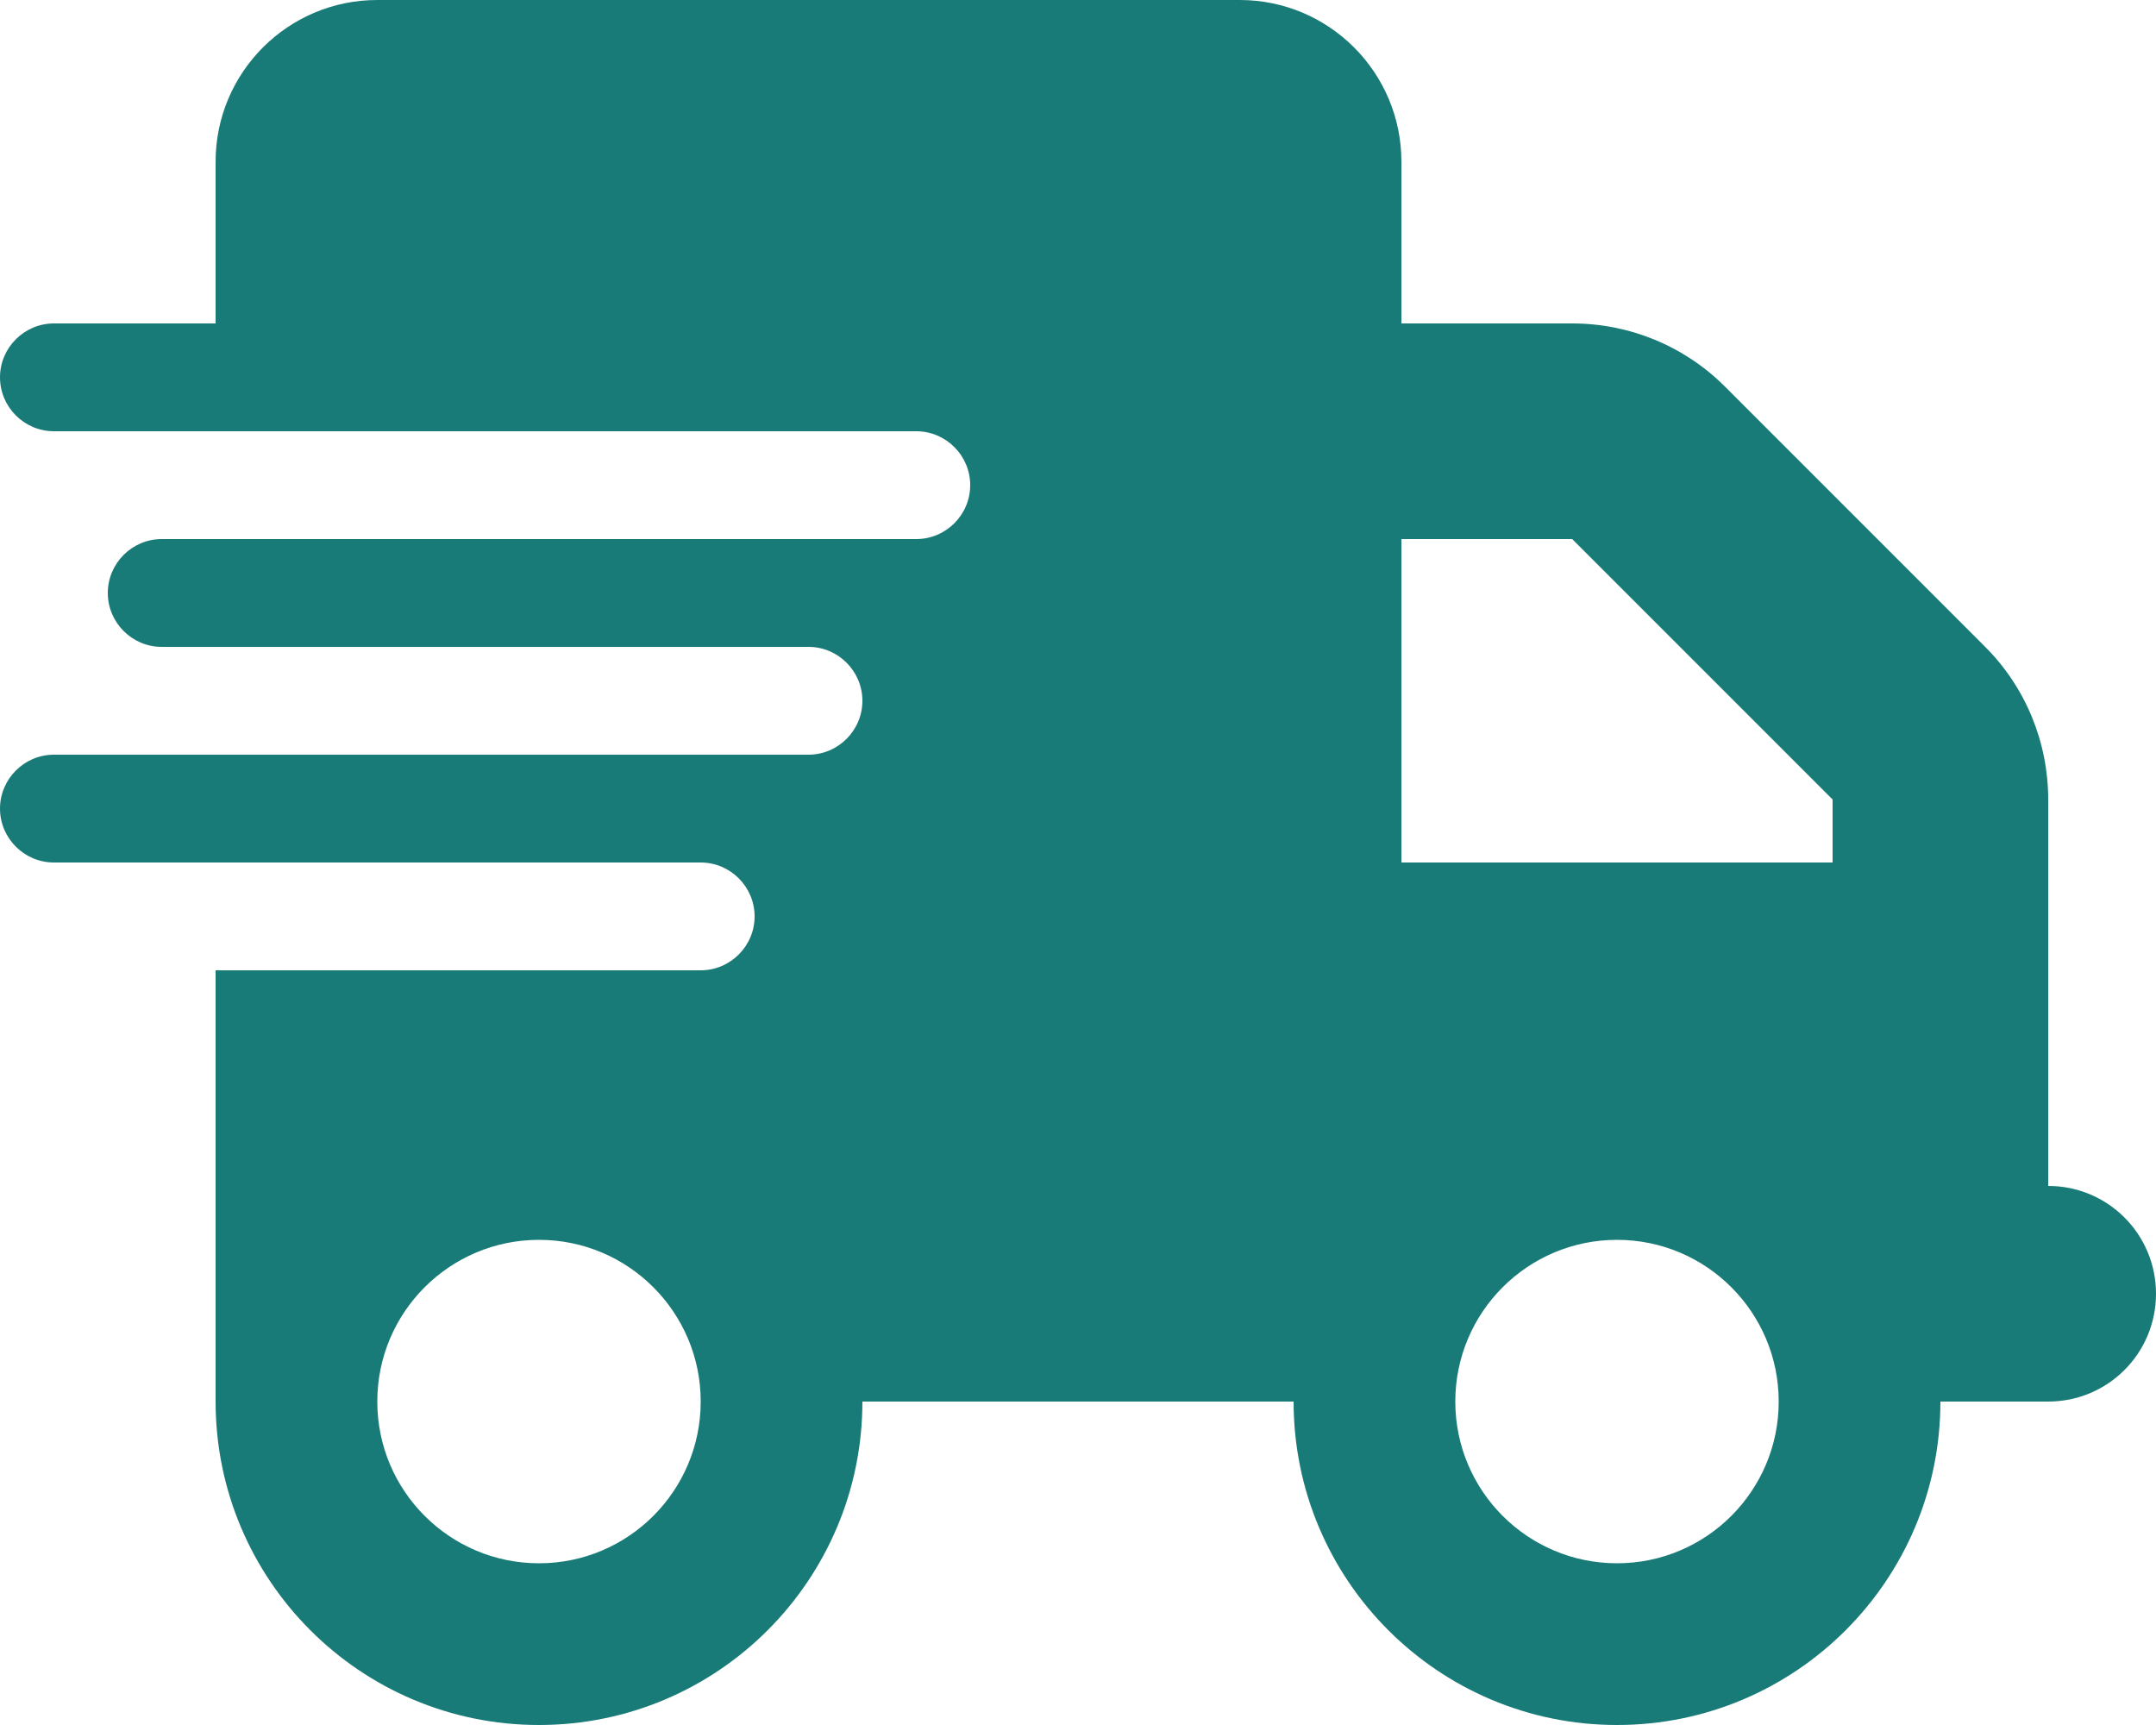 <svg xmlns="http://www.w3.org/2000/svg" xmlns:xlink="http://www.w3.org/1999/xlink" id="Ebene_1" x="0px" y="0px" viewBox="0 0 640 512" style="enable-background:new 0 0 640 512;" xml:space="preserve"> <style type="text/css"> .st0{fill:#197B78;} </style> <path class="st0" d="M112,0C85.5,0,64,21.5,64,48v48H16c-8.8,0-16,7.2-16,16s7.2,16,16,16h48h208c8.8,0,16,7.2,16,16s-7.2,16-16,16 H64H48c-8.8,0-16,7.2-16,16s7.2,16,16,16h16h176c8.8,0,16,7.2,16,16s-7.2,16-16,16H64H16c-8.8,0-16,7.2-16,16s7.2,16,16,16h48h144 c8.8,0,16,7.2,16,16s-7.2,16-16,16H64v128c0,53,43,96,96,96s96-43,96-96h128c0,53,43,96,96,96s96-43,96-96h32c17.7,0,32-14.3,32-32 s-14.3-32-32-32v-64v-32v-18.7c0-17-6.7-33.3-18.7-45.3L512,114.7c-12-12-28.3-18.7-45.3-18.7H416V48c0-26.5-21.5-48-48-48H112z M544,237.3V256H416v-96h50.7L544,237.3z M160,368c26.5,0,48,21.5,48,48s-21.5,48-48,48s-48-21.5-48-48S133.5,368,160,368z M432,416 c0-26.5,21.5-48,48-48s48,21.5,48,48s-21.5,48-48,48S432,442.5,432,416z"></path> </svg>